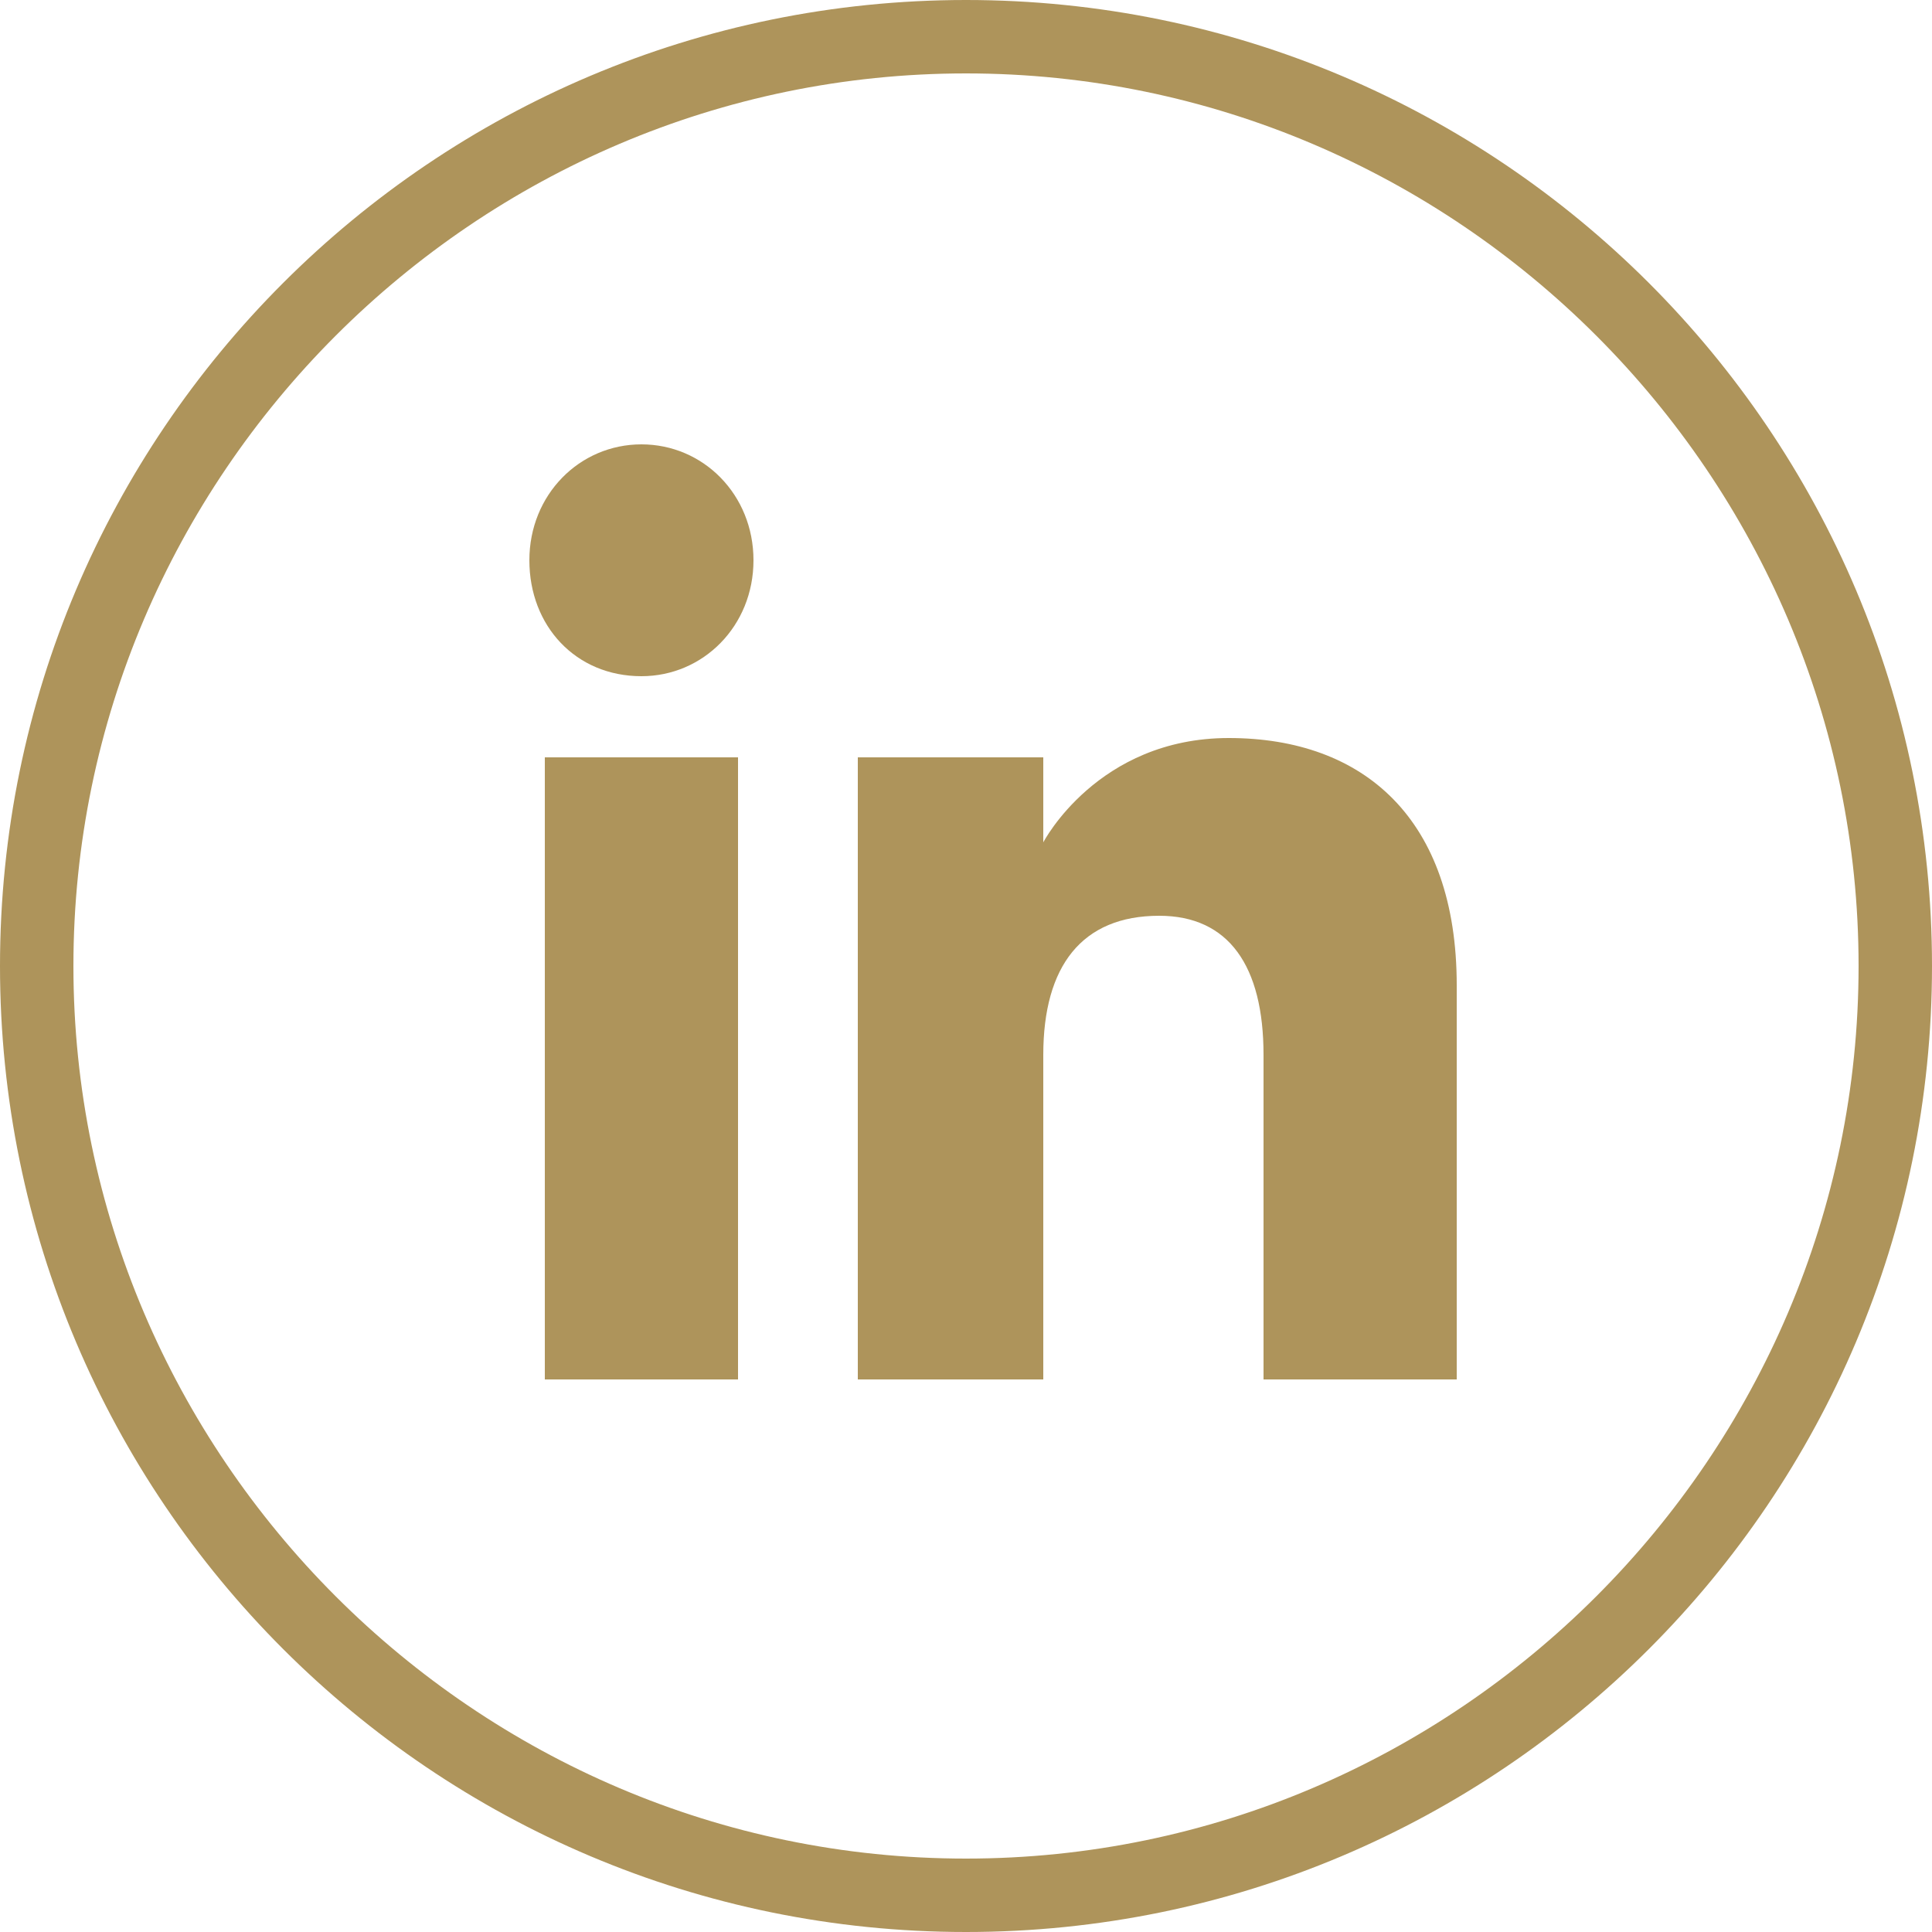 <?xml version="1.0" encoding="utf-8"?>
<!-- Generator: Adobe Illustrator 23.0.1, SVG Export Plug-In . SVG Version: 6.00 Build 0)  -->
<svg version="1.1" id="Capa_1" xmlns="http://www.w3.org/2000/svg" xmlns:xlink="http://www.w3.org/1999/xlink" x="0px" y="0px"
	 viewBox="0 0 50 50" style="enable-background:new 0 0 50 50;" xml:space="preserve">
<g id="XMLID_2094_">
	<path style="fill:#AE945B;" d="M25,50C11.2,50,0,38.8,0,25C0,11.2,11.2,0,25,0c13.8,0,25,11.2,25,25C50,38.8,38.8,50,25,50z
		 M25,1.9C12.3,1.9,1.9,12.3,1.9,25c0,12.7,10.4,23.1,23.1,23.1c12.7,0,23.1-10.4,23.1-23.1C48.1,12.3,37.7,1.9,25,1.9z"/>
	<g id="XMLID_2095_">
		<g id="XMLID_2097_">
			<rect id="XMLID_2100_" x="14.1" y="19.6" style="fill:#AE945B;" width="5" height="16.1"/>
			<path id="XMLID_2098_" style="fill:#AE945B;" d="M16.6,17.5c1.6,0,2.9-1.3,2.9-3s-1.3-3-2.9-3c-1.6,0-2.9,1.3-2.9,3
				S14.9,17.5,16.6,17.5z"/>
		</g>
		<path id="XMLID_2096_" style="fill:#AE945B;" d="M27,27.3c0-2.3,1-3.6,3-3.6c1.8,0,2.7,1.3,2.7,3.6c0,2.3,0,8.4,0,8.4h5
			c0,0,0-5.9,0-10.2c0-4.3-2.4-6.4-5.9-6.4c-3.4,0-4.8,2.7-4.8,2.7v-2.2h-4.8v16.1H27C27,35.7,27,29.8,27,27.3z"/>
	</g>
</g>
</svg>
